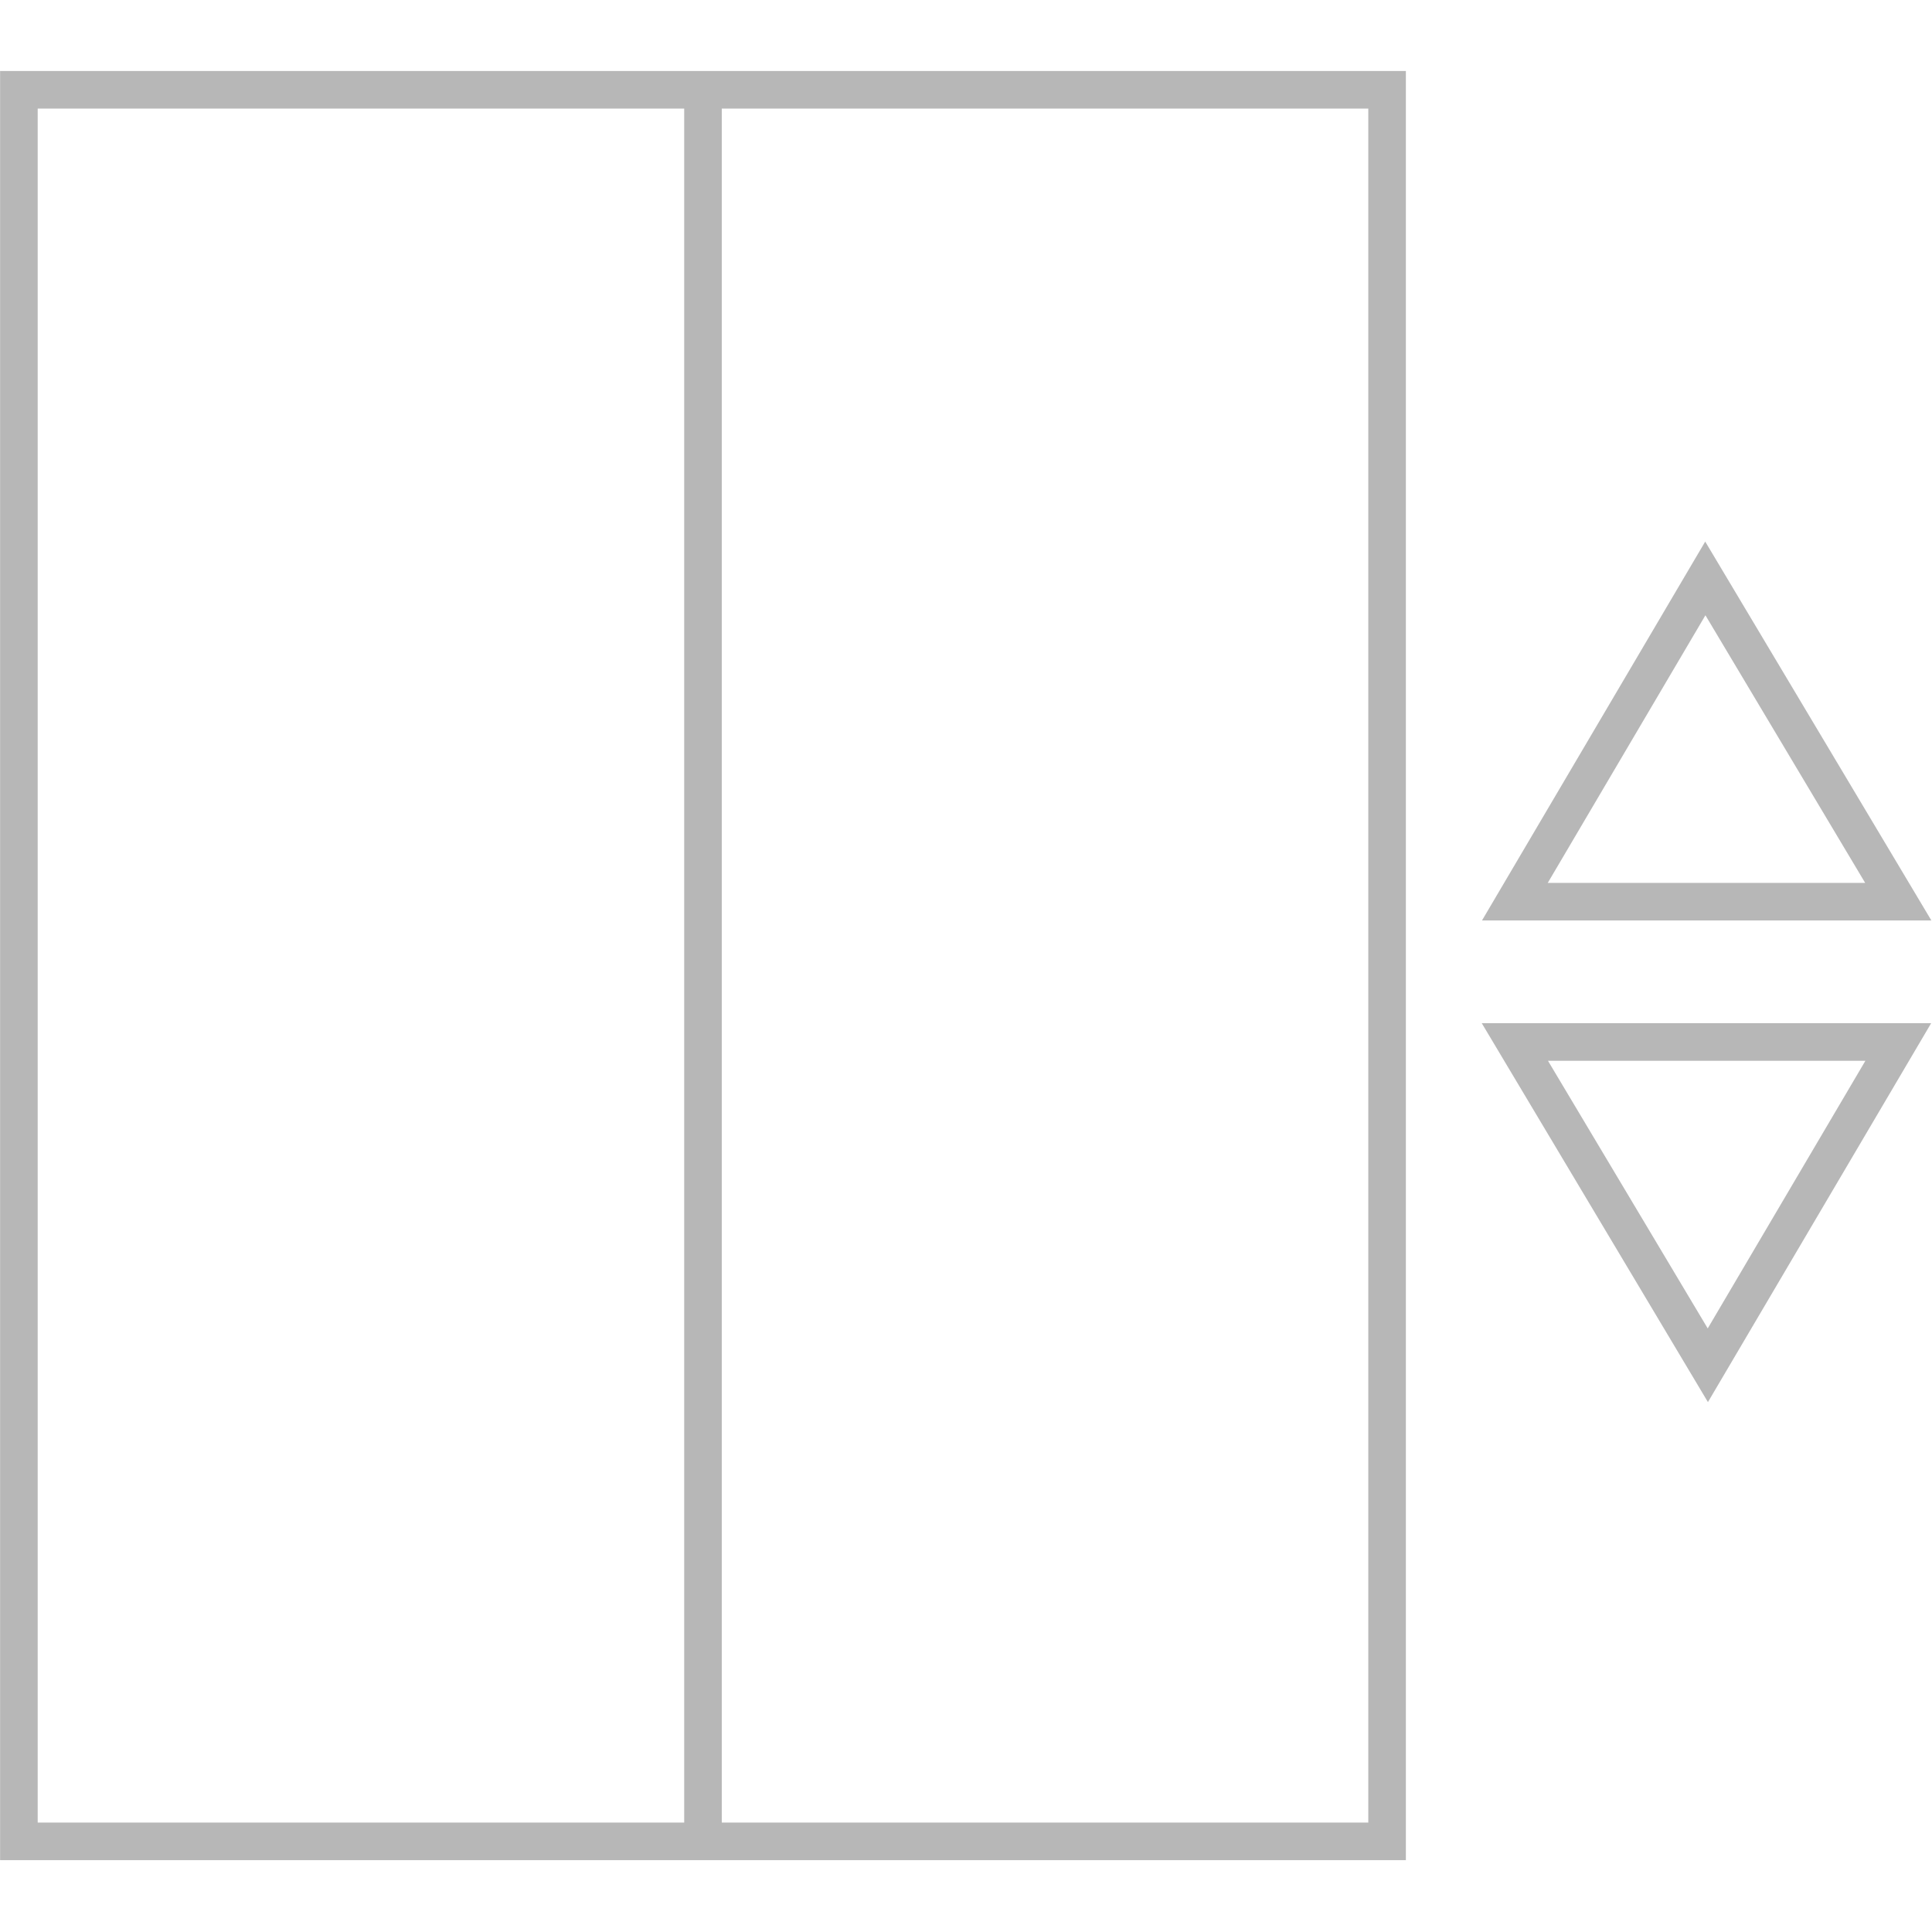 <?xml version="1.0" encoding="utf-8"?>
<!-- Generator: Adobe Illustrator 23.1.0, SVG Export Plug-In . SVG Version: 6.00 Build 0)  -->
<svg version="1.1" id="Layer_1" xmlns="http://www.w3.org/2000/svg" xmlns:xlink="http://www.w3.org/1999/xlink" x="0px" y="0px"
	 viewBox="0 0 77.1 77.1" style="enable-background:new 0 0 77.1 77.1;" xml:space="preserve">
<style type="text/css">
	.st0{fill:none;stroke:#B7B7B7;stroke-width:1.5;stroke-miterlimit:10;}
</style>
<g transform="translate(-985.25 -610.25)">
	<g transform="translate(944.404 591.533)">
		<rect x="41.6" y="22.3" class="st0" width="54.6" height="69.9"/>
		<line class="st0" x1="68.9" y1="22.6" x2="68.9" y2="92.4"/>
		<path class="st0" d="M101.3,54.7h15.3l-7.7-12.9L101.3,54.7z"/>
		<path class="st0" d="M116.6,60.3h-15.3l7.7,12.9L116.6,60.3z"/>
	</g>
</g>
</svg>
